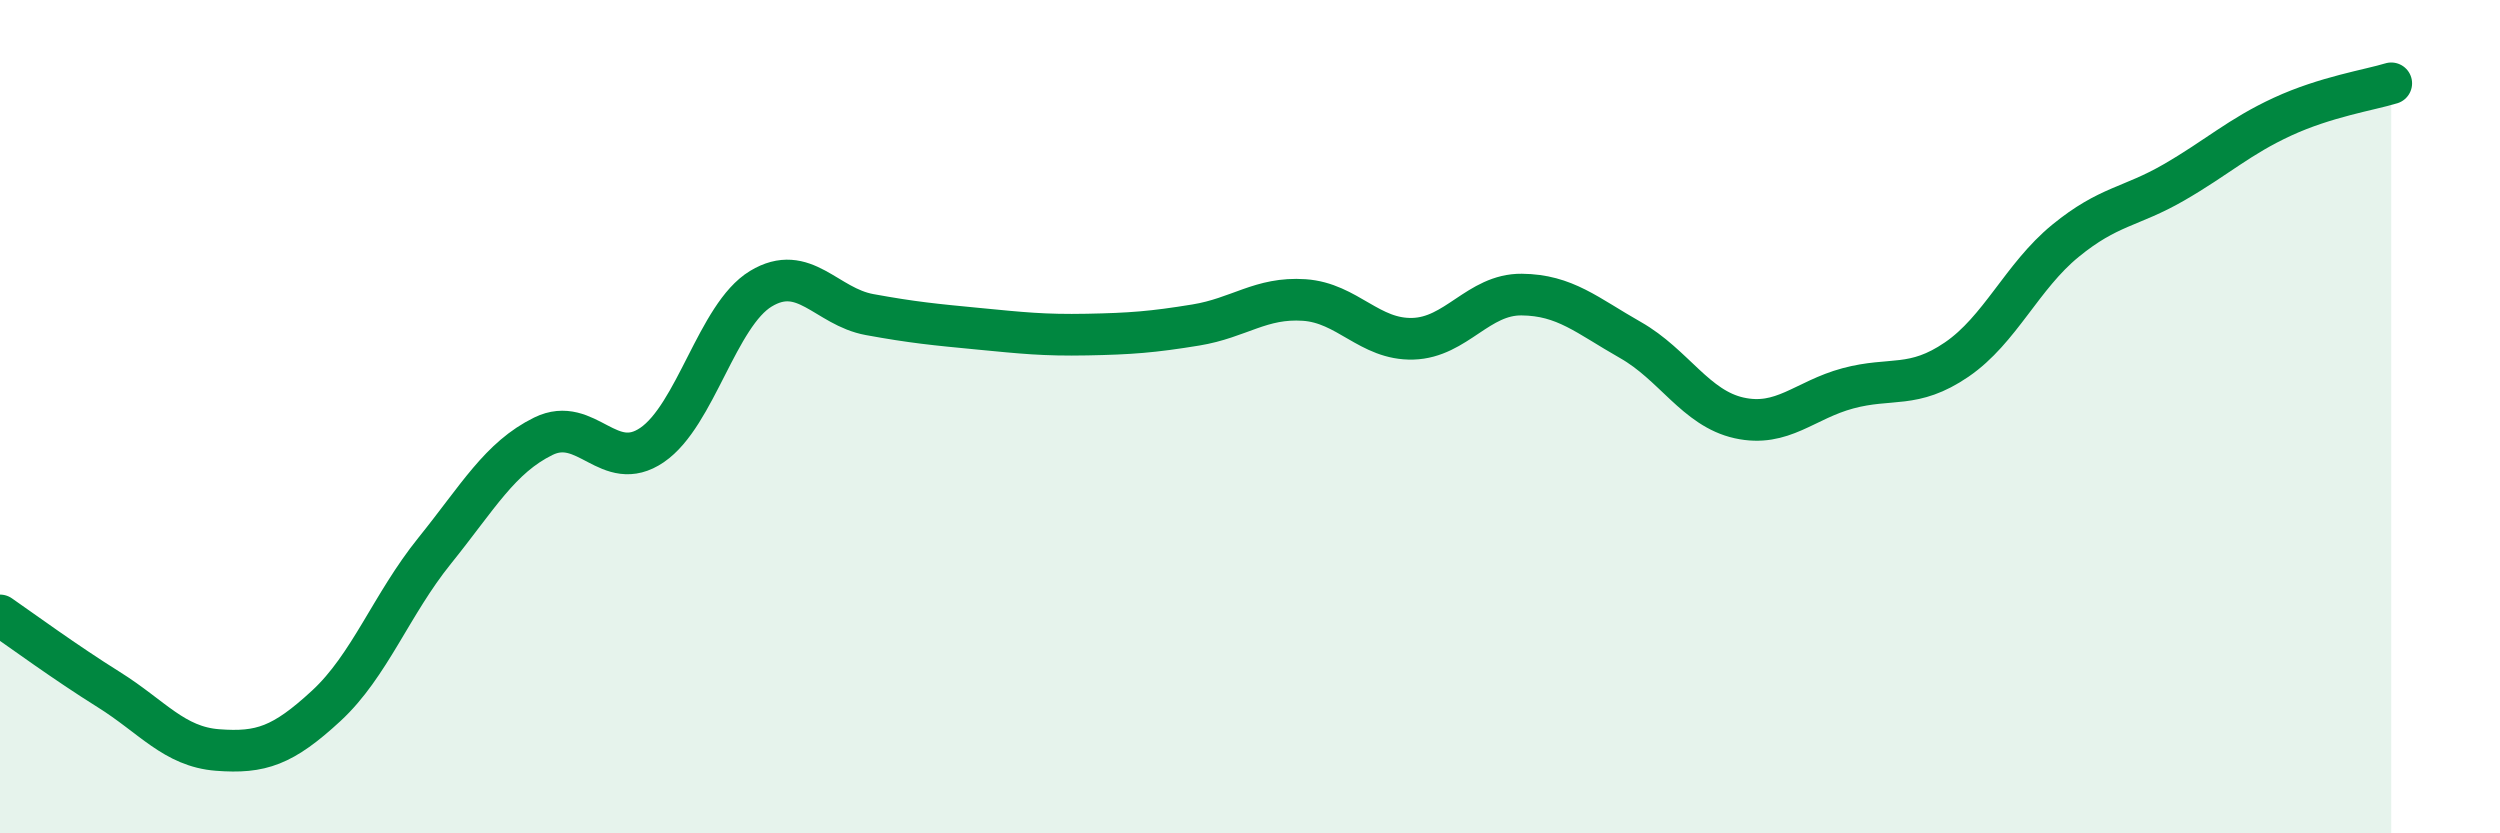 
    <svg width="60" height="20" viewBox="0 0 60 20" xmlns="http://www.w3.org/2000/svg">
      <path
        d="M 0,14.77 C 0.52,15.13 1.57,15.9 2.61,16.55 C 3.65,17.2 4.18,17.92 5.22,18 C 6.26,18.08 6.79,17.9 7.83,16.94 C 8.87,15.98 9.39,14.51 10.43,13.22 C 11.47,11.93 12,10.98 13.04,10.47 C 14.08,9.96 14.61,11.39 15.65,10.68 C 16.69,9.97 17.22,7.56 18.26,6.93 C 19.3,6.3 19.83,7.36 20.87,7.55 C 21.91,7.74 22.44,7.79 23.48,7.89 C 24.52,7.99 25.05,8.05 26.09,8.03 C 27.13,8.01 27.66,7.97 28.7,7.8 C 29.74,7.63 30.26,7.13 31.3,7.2 C 32.34,7.27 32.87,8.16 33.91,8.13 C 34.95,8.1 35.48,7.06 36.52,7.07 C 37.56,7.08 38.09,7.57 39.13,8.16 C 40.17,8.75 40.7,9.8 41.74,10.03 C 42.78,10.26 43.31,9.6 44.35,9.32 C 45.39,9.04 45.92,9.34 46.96,8.63 C 48,7.92 48.53,6.63 49.57,5.78 C 50.61,4.93 51.13,4.98 52.17,4.38 C 53.21,3.78 53.74,3.28 54.78,2.8 C 55.82,2.32 56.87,2.16 57.39,2L57.39 20L0 20Z"
        fill="#008740"
        opacity="0.1"
        stroke-linecap="round"
        stroke-linejoin="round"
      />
      <path
        d="M 0,14.77 C 0.52,15.13 1.57,15.9 2.61,16.55 C 3.65,17.2 4.18,17.92 5.22,18 C 6.26,18.08 6.79,17.9 7.83,16.94 C 8.87,15.98 9.39,14.51 10.43,13.22 C 11.47,11.93 12,10.98 13.04,10.47 C 14.08,9.96 14.61,11.39 15.65,10.68 C 16.69,9.97 17.22,7.56 18.26,6.93 C 19.3,6.3 19.83,7.36 20.87,7.55 C 21.91,7.74 22.44,7.79 23.48,7.89 C 24.52,7.99 25.05,8.05 26.09,8.03 C 27.13,8.01 27.66,7.97 28.7,7.8 C 29.74,7.63 30.26,7.13 31.3,7.2 C 32.34,7.27 32.87,8.16 33.91,8.13 C 34.95,8.1 35.48,7.06 36.52,7.07 C 37.56,7.08 38.09,7.57 39.13,8.16 C 40.17,8.75 40.7,9.8 41.74,10.03 C 42.78,10.26 43.31,9.6 44.35,9.32 C 45.39,9.04 45.92,9.34 46.96,8.63 C 48,7.92 48.53,6.63 49.57,5.78 C 50.61,4.93 51.13,4.98 52.17,4.38 C 53.21,3.78 53.74,3.28 54.78,2.8 C 55.82,2.32 56.87,2.16 57.39,2"
        stroke="#008740"
        stroke-width="1"
        fill="none"
        stroke-linecap="round"
        stroke-linejoin="round"
      />
    </svg>
  